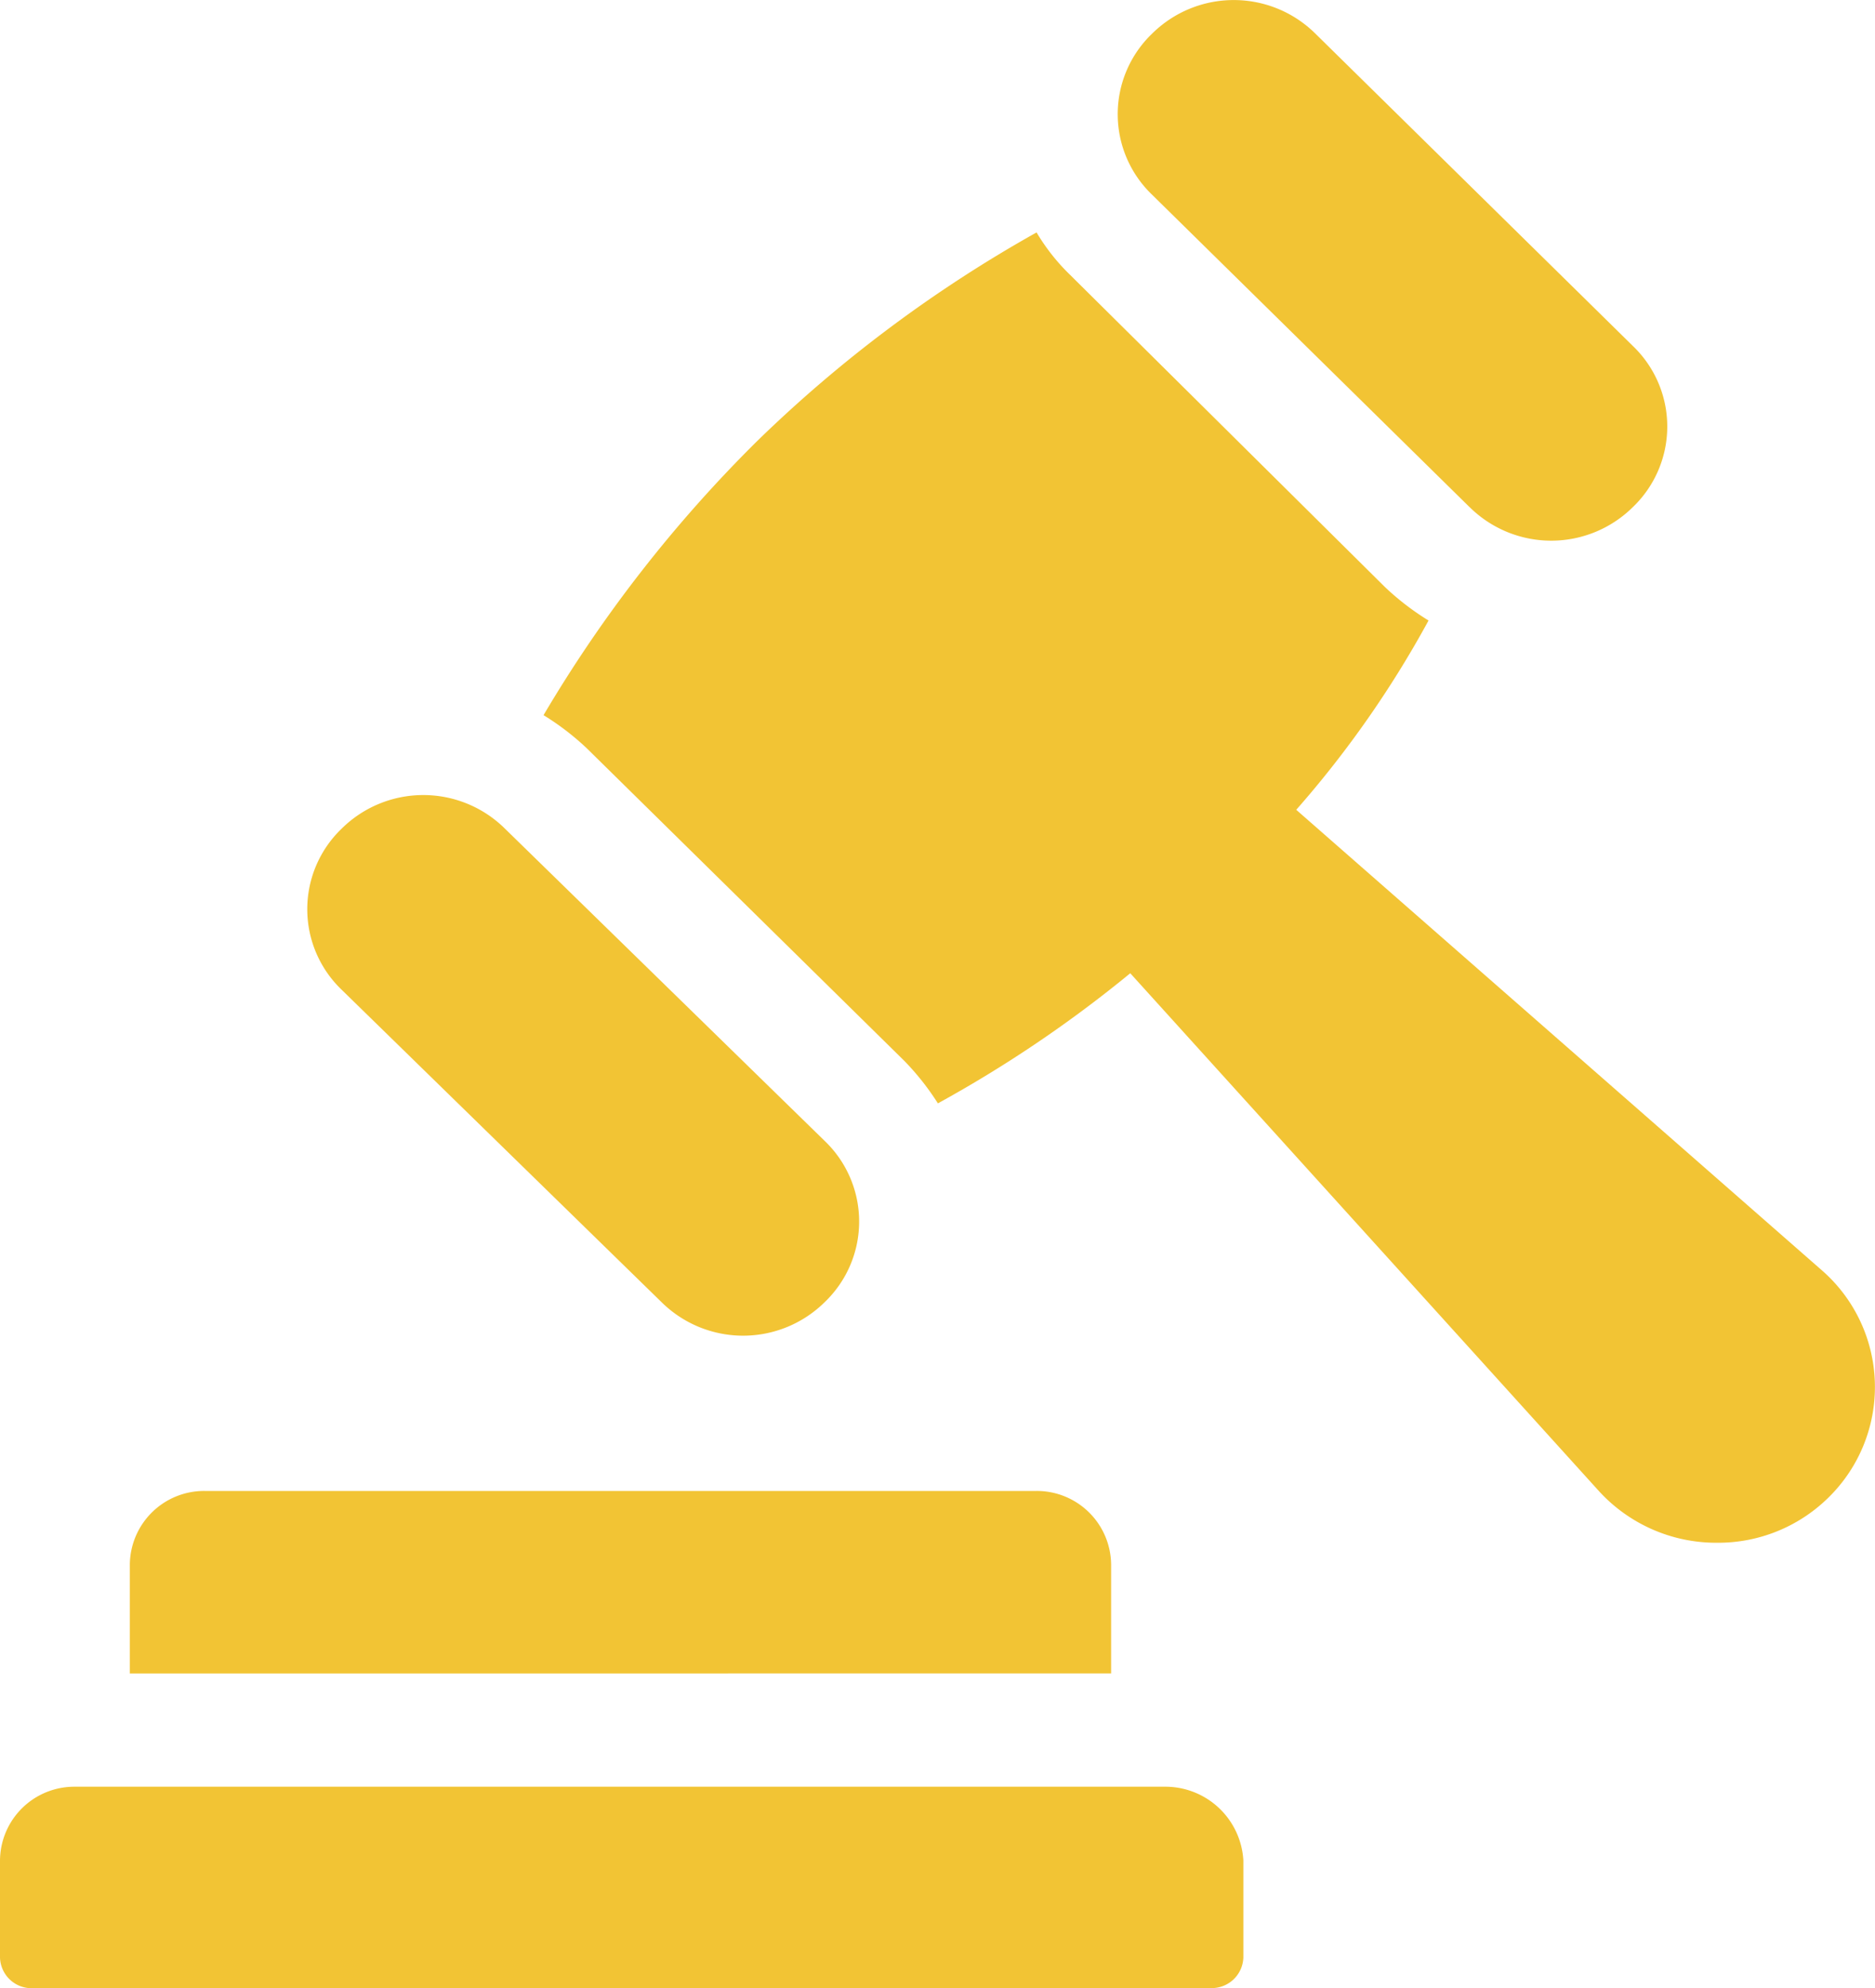 <svg xmlns="http://www.w3.org/2000/svg" width="30.557" height="32.394" viewBox="0 0 30.557 32.394">
  <path id="Union_20" data-name="Union 20" d="M.509,32.394a.515.515,0,0,1-.509-.5V30.311a1.211,1.211,0,0,1,1.215-1.2H19.009a1.273,1.273,0,0,1,1.254,1.2v1.581a.515.515,0,0,1-.51.5Zm1.607-5.128V25.492h0a1.211,1.211,0,0,1,1.215-1.2H16.893a1.211,1.211,0,0,1,1.215,1.2v1.773ZM26.063,24.3l-7.643-8.443a20.449,20.449,0,0,1-3.135,2.12,4.256,4.256,0,0,0-.549-.694L9.563,12.192a4.3,4.3,0,0,0-.705-.54A22.045,22.045,0,0,1,12.346,7.18a21.742,21.742,0,0,1,4.547-3.393,3.33,3.33,0,0,0,.549.694L22.576,9.57a4.322,4.322,0,0,0,.705.54,16.925,16.925,0,0,1-2.156,3.084l8.583,7.518h0a2.522,2.522,0,0,1,.078,3.7,2.559,2.559,0,0,1-1.8.724A2.588,2.588,0,0,1,26.063,24.3ZM10.778,21.213,5.566,16.124a1.817,1.817,0,0,1,0-2.621,1.891,1.891,0,0,1,2.665,0l5.212,5.089a1.817,1.817,0,0,1,0,2.621,1.891,1.891,0,0,1-2.665,0ZM23.947,8.26,18.774,3.171a1.817,1.817,0,0,1,0-2.621,1.891,1.891,0,0,1,2.665,0l5.174,5.089a1.817,1.817,0,0,1,0,2.621,1.891,1.891,0,0,1-2.665,0Z" transform="translate(0 0)" fill="#f2c434"/>
</svg>
